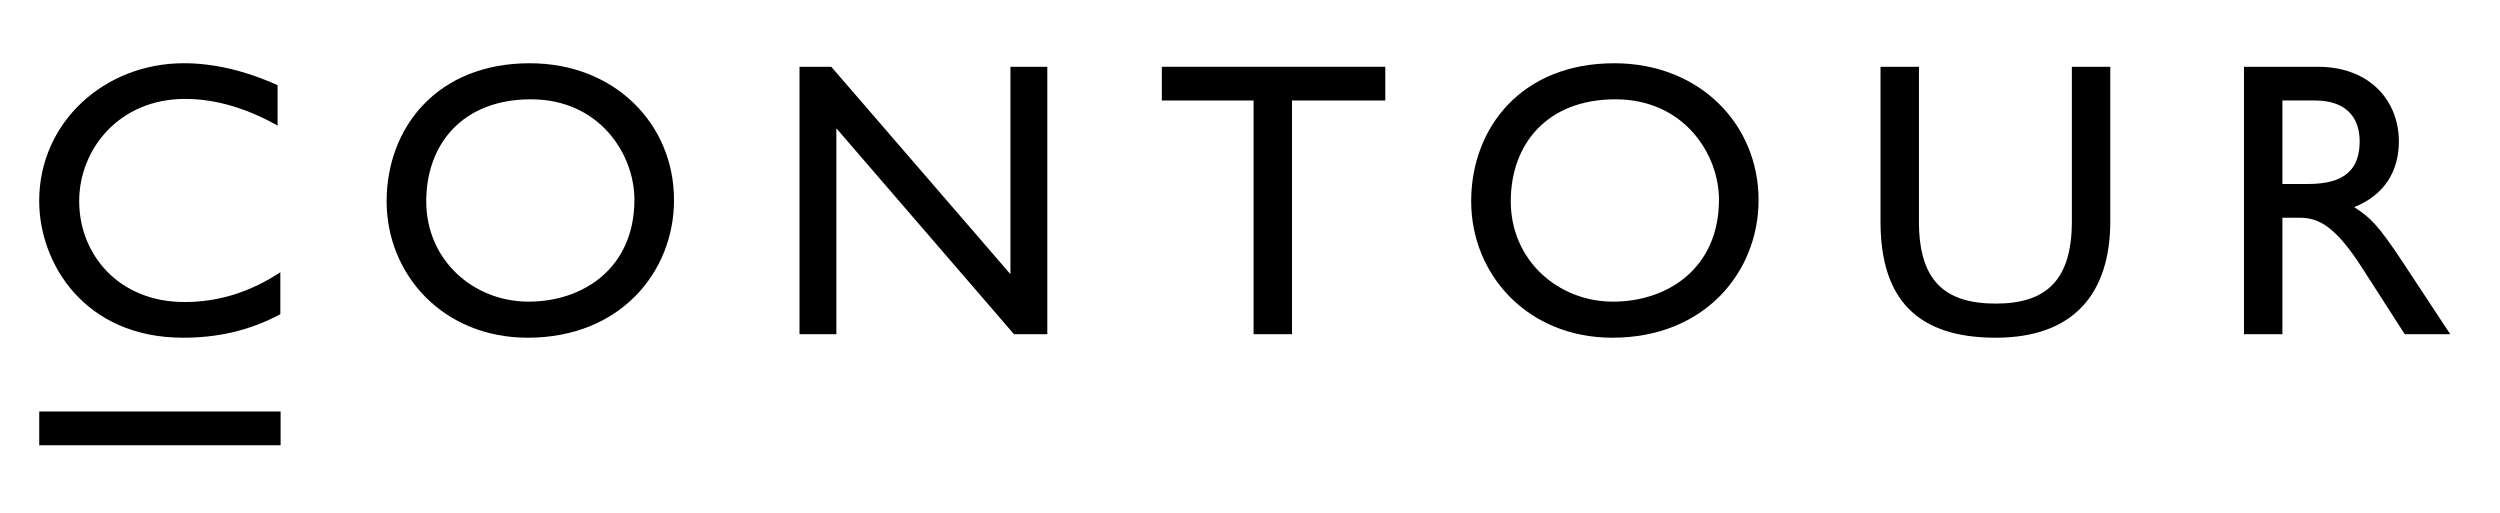 <svg width="117" height="24" viewBox="0 0 117 24" fill="none" xmlns="http://www.w3.org/2000/svg">
<path d="M12.992 3.988V5.878C11.652 5.125 10.184 4.629 8.661 4.629C5.596 4.629 3.706 6.96 3.706 9.419C3.706 11.878 5.523 14.135 8.642 14.135C10.276 14.135 11.762 13.639 13.12 12.74V14.703C11.652 15.492 10.148 15.805 8.569 15.805C3.963 15.805 1.834 12.337 1.834 9.401C1.834 5.731 4.881 2.959 8.606 2.959C10.001 2.959 11.487 3.308 12.992 3.987V3.988Z" fill="black"/>
<path d="M31.544 9.364C31.544 12.704 29.049 15.805 24.7 15.805C20.737 15.805 18.094 12.851 18.094 9.419C18.094 5.988 20.443 2.96 24.792 2.96C28.774 2.96 31.544 5.804 31.544 9.364ZM19.948 9.419C19.948 12.19 22.168 14.117 24.737 14.117C27.305 14.117 29.691 12.538 29.691 9.345C29.691 7.216 28.058 4.648 24.847 4.648C21.636 4.648 19.948 6.758 19.948 9.419Z" fill="black"/>
<path d="M38.903 3.125L47.289 12.832V3.125H49.014V15.64H47.454L39.142 6.005V15.64H37.417V3.125H38.904H38.903Z" fill="black"/>
<path d="M64.832 3.125V4.703H60.465V15.64H58.667V4.703H54.373V3.125H64.833H64.832Z" fill="black"/>
<path d="M82.301 9.364C82.301 12.704 79.805 15.805 75.457 15.805C71.493 15.805 68.851 12.851 68.851 9.419C68.851 5.988 71.199 2.96 75.548 2.96C79.53 2.96 82.301 5.804 82.301 9.364ZM70.704 9.419C70.704 12.19 72.924 14.117 75.493 14.117C78.062 14.117 80.448 12.538 80.448 9.345C80.448 7.216 78.814 4.648 75.603 4.648C72.392 4.648 70.704 6.758 70.704 9.419Z" fill="black"/>
<path d="M89.807 3.125V10.373C89.807 13.143 91.018 14.208 93.404 14.208C95.79 14.208 96.963 13.089 96.963 10.355V3.125H98.761V10.355C98.761 13.768 97.018 15.805 93.403 15.805C89.787 15.805 88.008 14.062 88.008 10.374V3.125H89.806H89.807Z" fill="black"/>
<path d="M108.468 3.125C110.964 3.125 112.267 4.776 112.267 6.611C112.267 8.061 111.552 9.143 110.175 9.694C110.909 10.171 111.258 10.464 112.469 12.3L114.671 15.64H112.542L110.56 12.557C109.294 10.575 108.505 10.19 107.624 10.19H106.816V15.64H105.018V3.125H108.468ZM106.817 8.611H107.973C109.275 8.611 110.432 8.281 110.432 6.611C110.432 5.4 109.698 4.703 108.34 4.703H106.817V8.611Z" fill="black"/>
<path d="M13.132 19.258H1.836V20.838H13.132V19.258Z" fill="black"/>
</svg>
